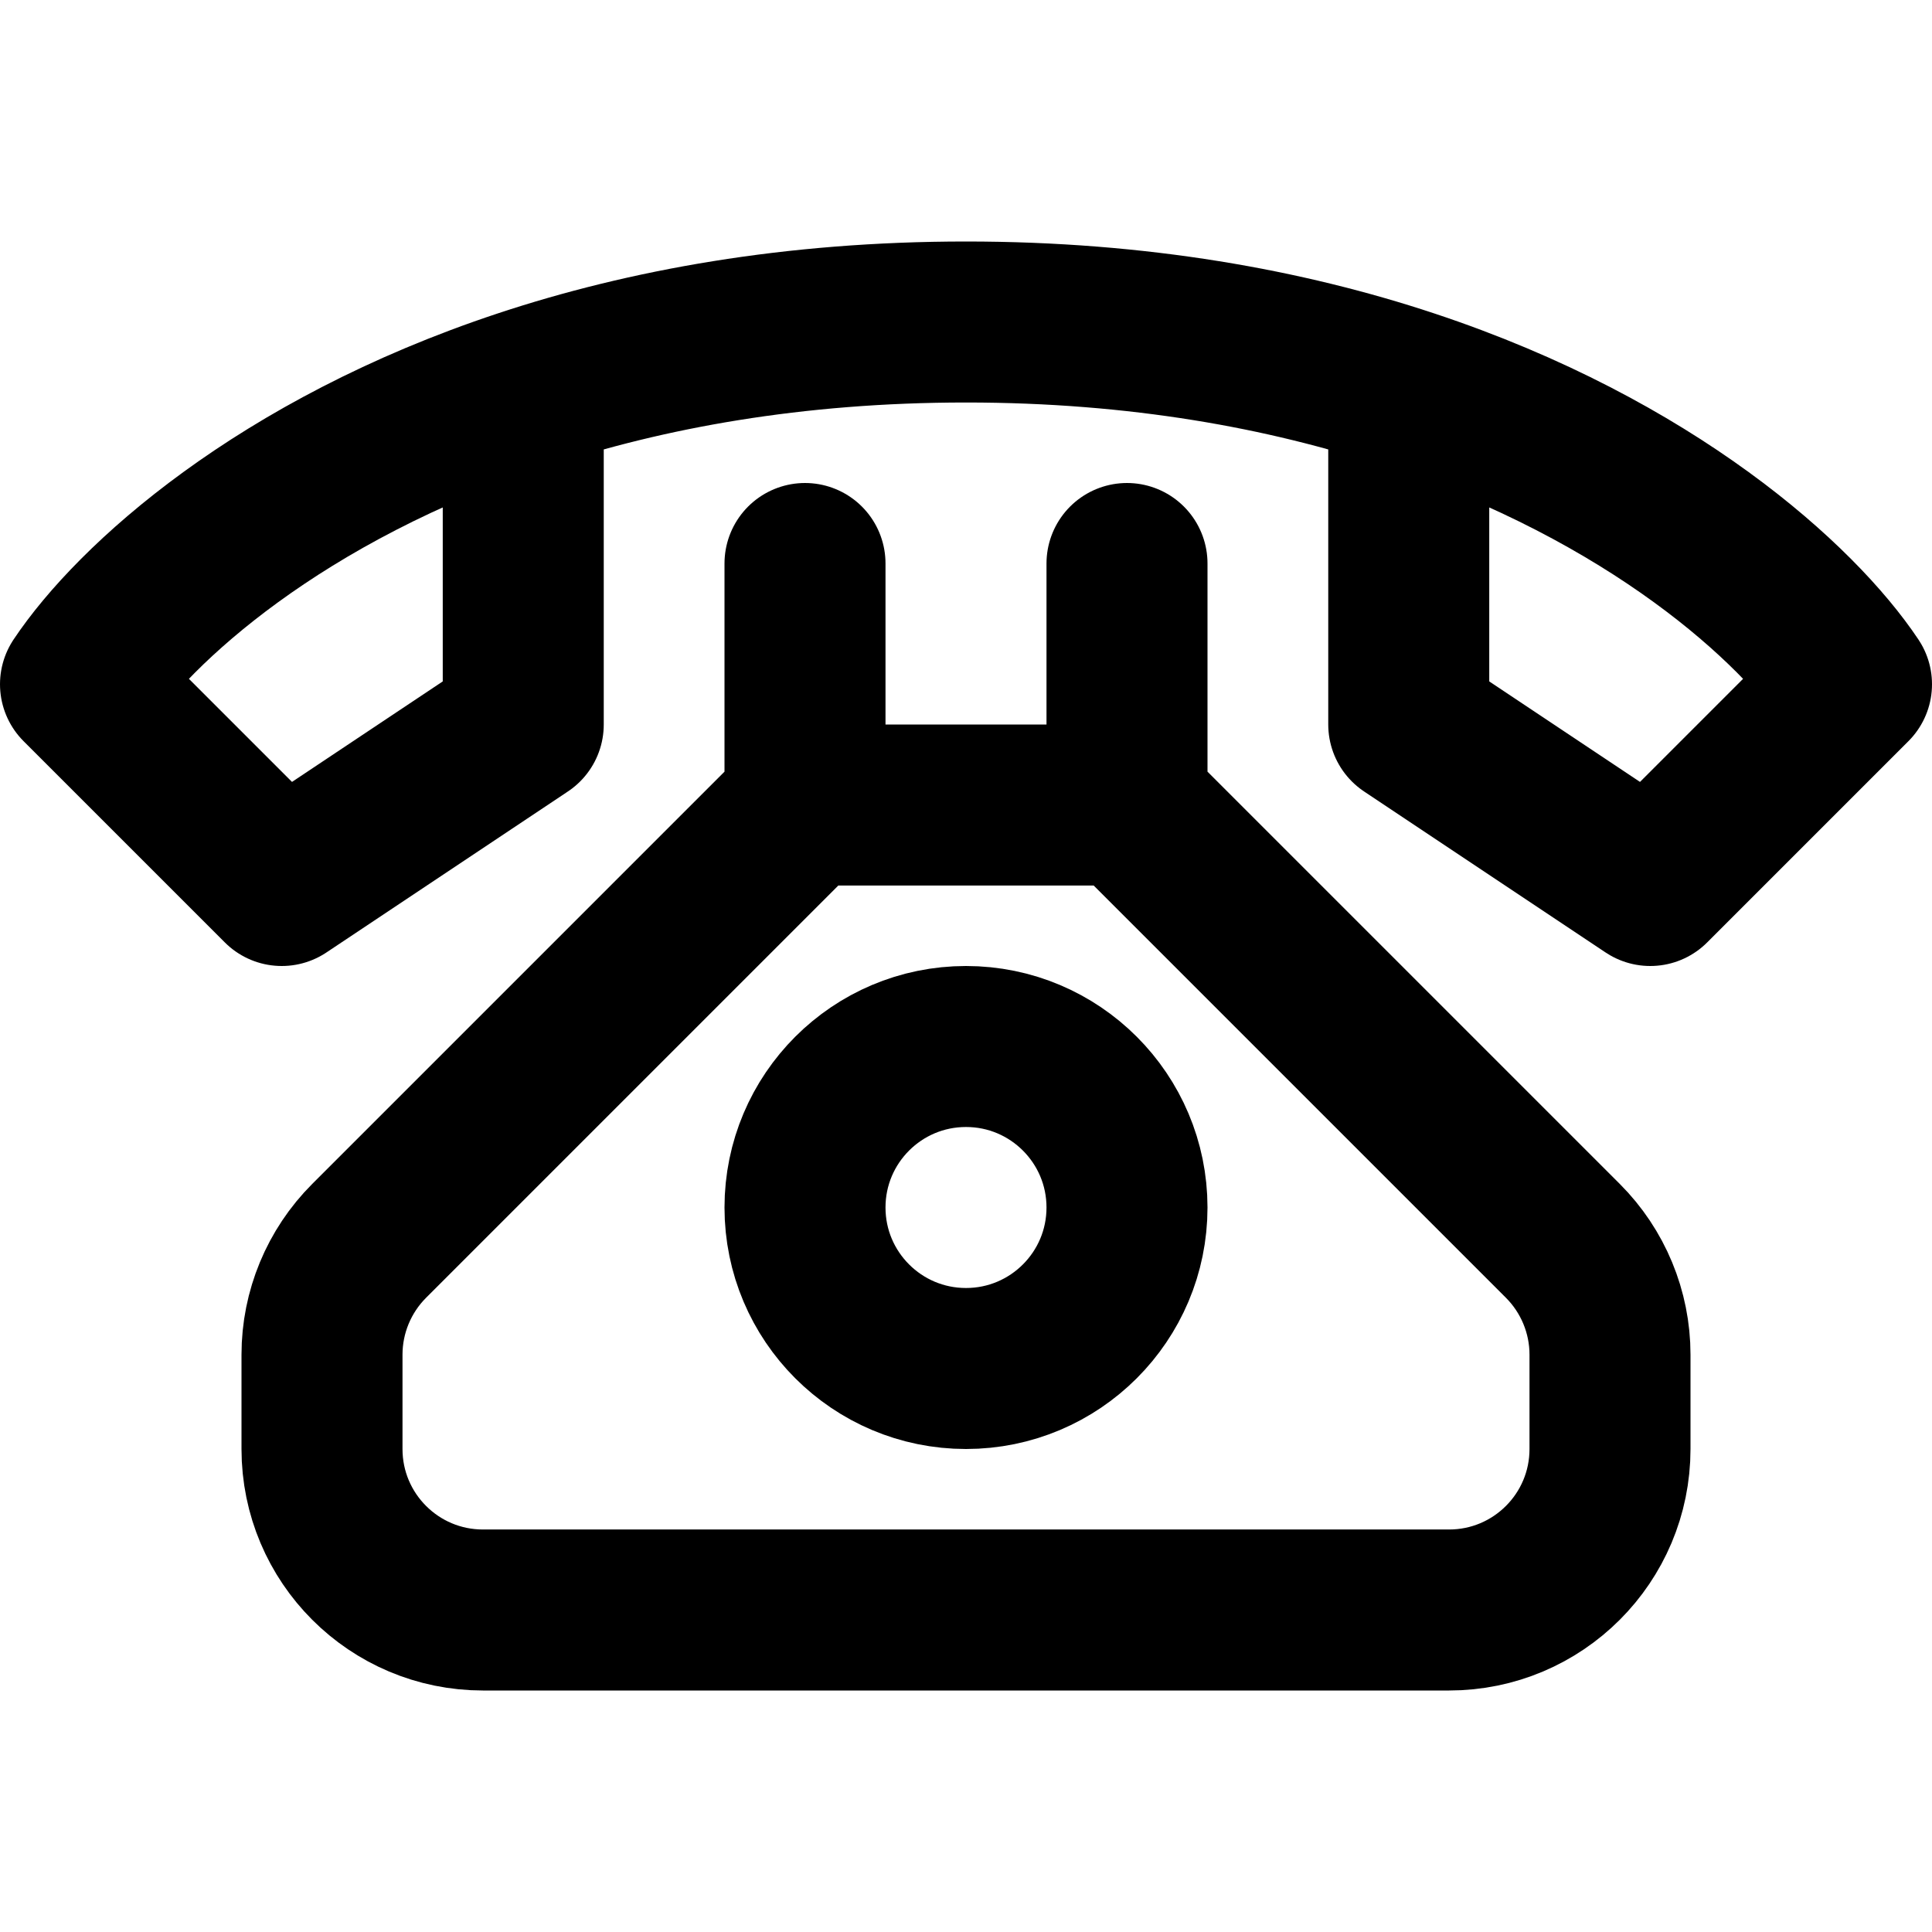 <?xml version="1.0" ?><!-- Uploaded to: SVG Repo, www.svgrepo.com, Generator: SVG Repo Mixer Tools -->
<svg width="800px" height="800px" viewBox="0 0 24 24" fill="none" xmlns="http://www.w3.org/2000/svg"><path d="M17.5 4.842C15.976 4.337 14.146 4 12 4C9.855 4 8.024 4.337 6.5 4.842M17.5 4.842C20.521 5.843 22.335 7.503 23 8.5L20.5 11L17.5 9V4.842ZM6.5 4.842C3.479 5.843 1.665 7.503 1 8.5L3.5 11L6.5 9V4.842Z" stroke="#000000" stroke-linecap="round" stroke-linejoin="round" stroke-width="2"/><path d="M10 7V10M10 10L4.586 15.414C4.211 15.789 4 16.298 4 16.828V18C4 19.105 4.895 20 6 20H18C19.105 20 20 19.105 20 18V16.828C20 16.298 19.789 15.789 19.414 15.414L14 10M10 10H14M14 10V7" stroke="#000000" stroke-linecap="round" stroke-linejoin="round" stroke-width="2"/><circle cx="12" cy="15" r="2" stroke="#000000" stroke-linecap="round" stroke-linejoin="round" stroke-width="2"/></svg>